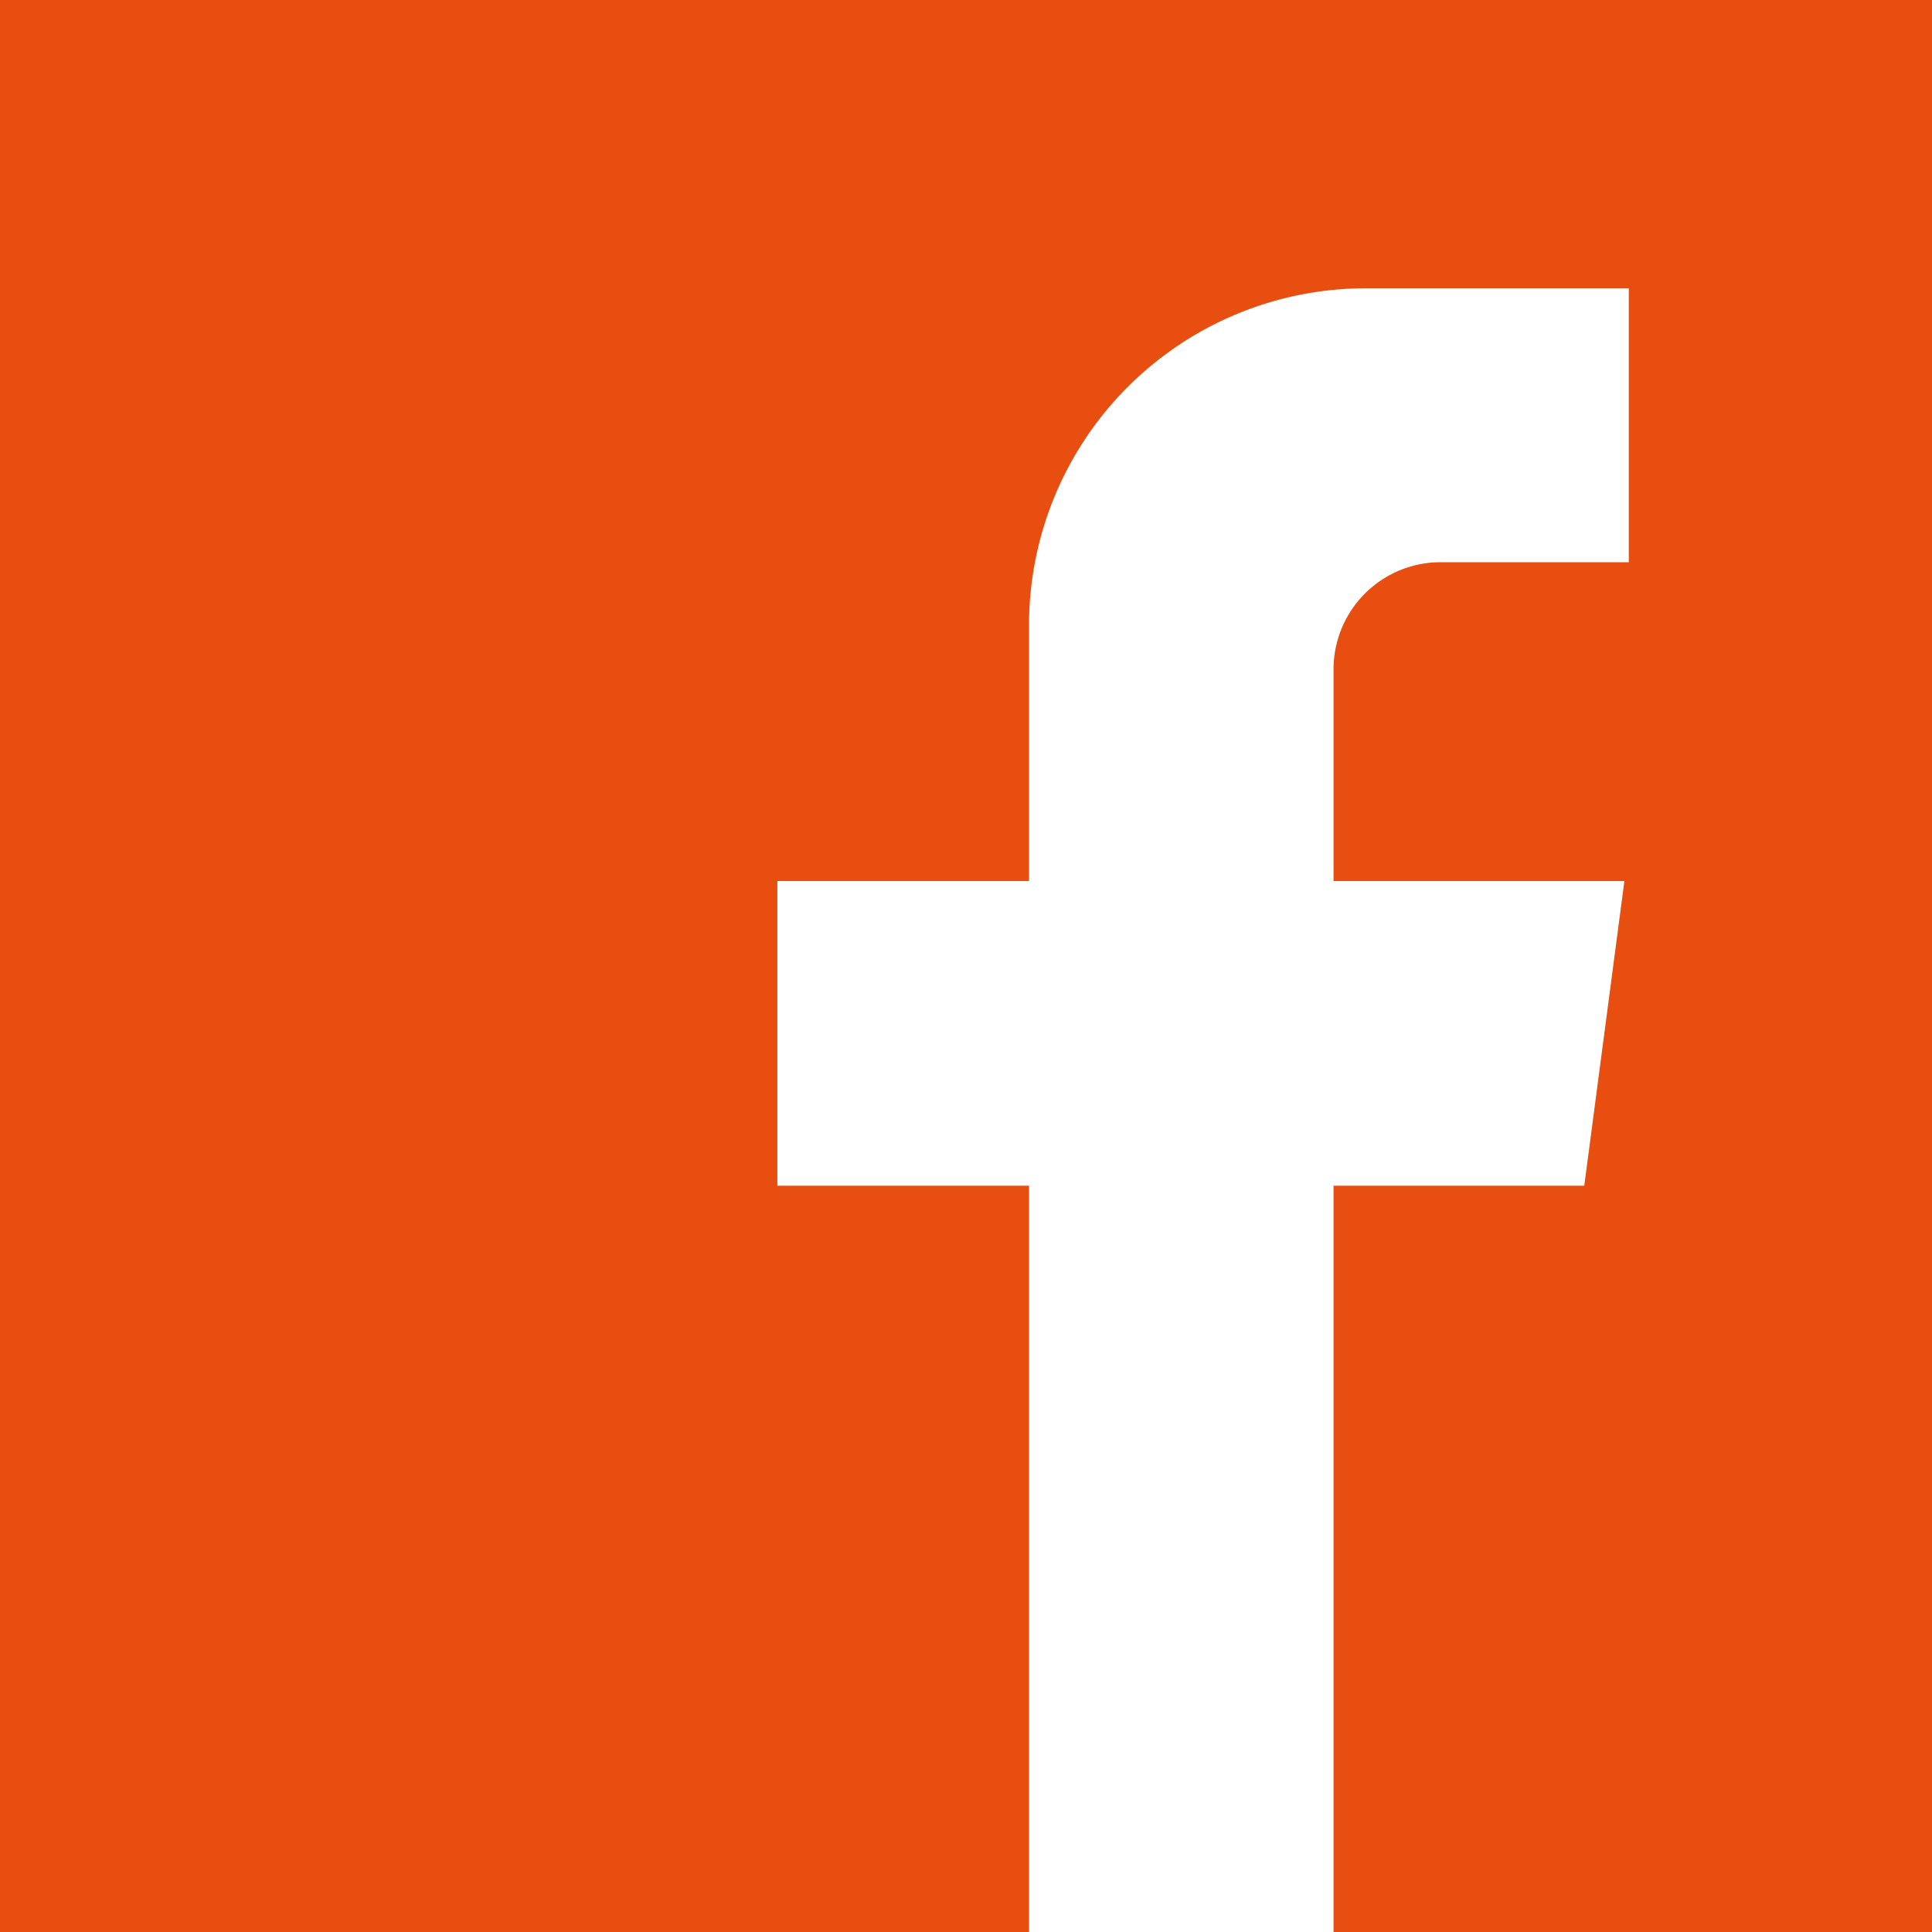 <svg xmlns="http://www.w3.org/2000/svg" width="26.285" height="26.285" viewBox="0 0 26.285 26.285">
  <path id="_001-facebook" data-name="001-facebook" d="M0,0V26.285H14V16.132H10.576V11.987H14V8.506a4.584,4.584,0,0,1,4.584-4.584H22.16V7.649H19.6a1.457,1.457,0,0,0-1.457,1.457v2.881H22.1l-.546,4.145H18.143V26.285h8.142V0Z" fill="#e84e0f"/>
</svg>
